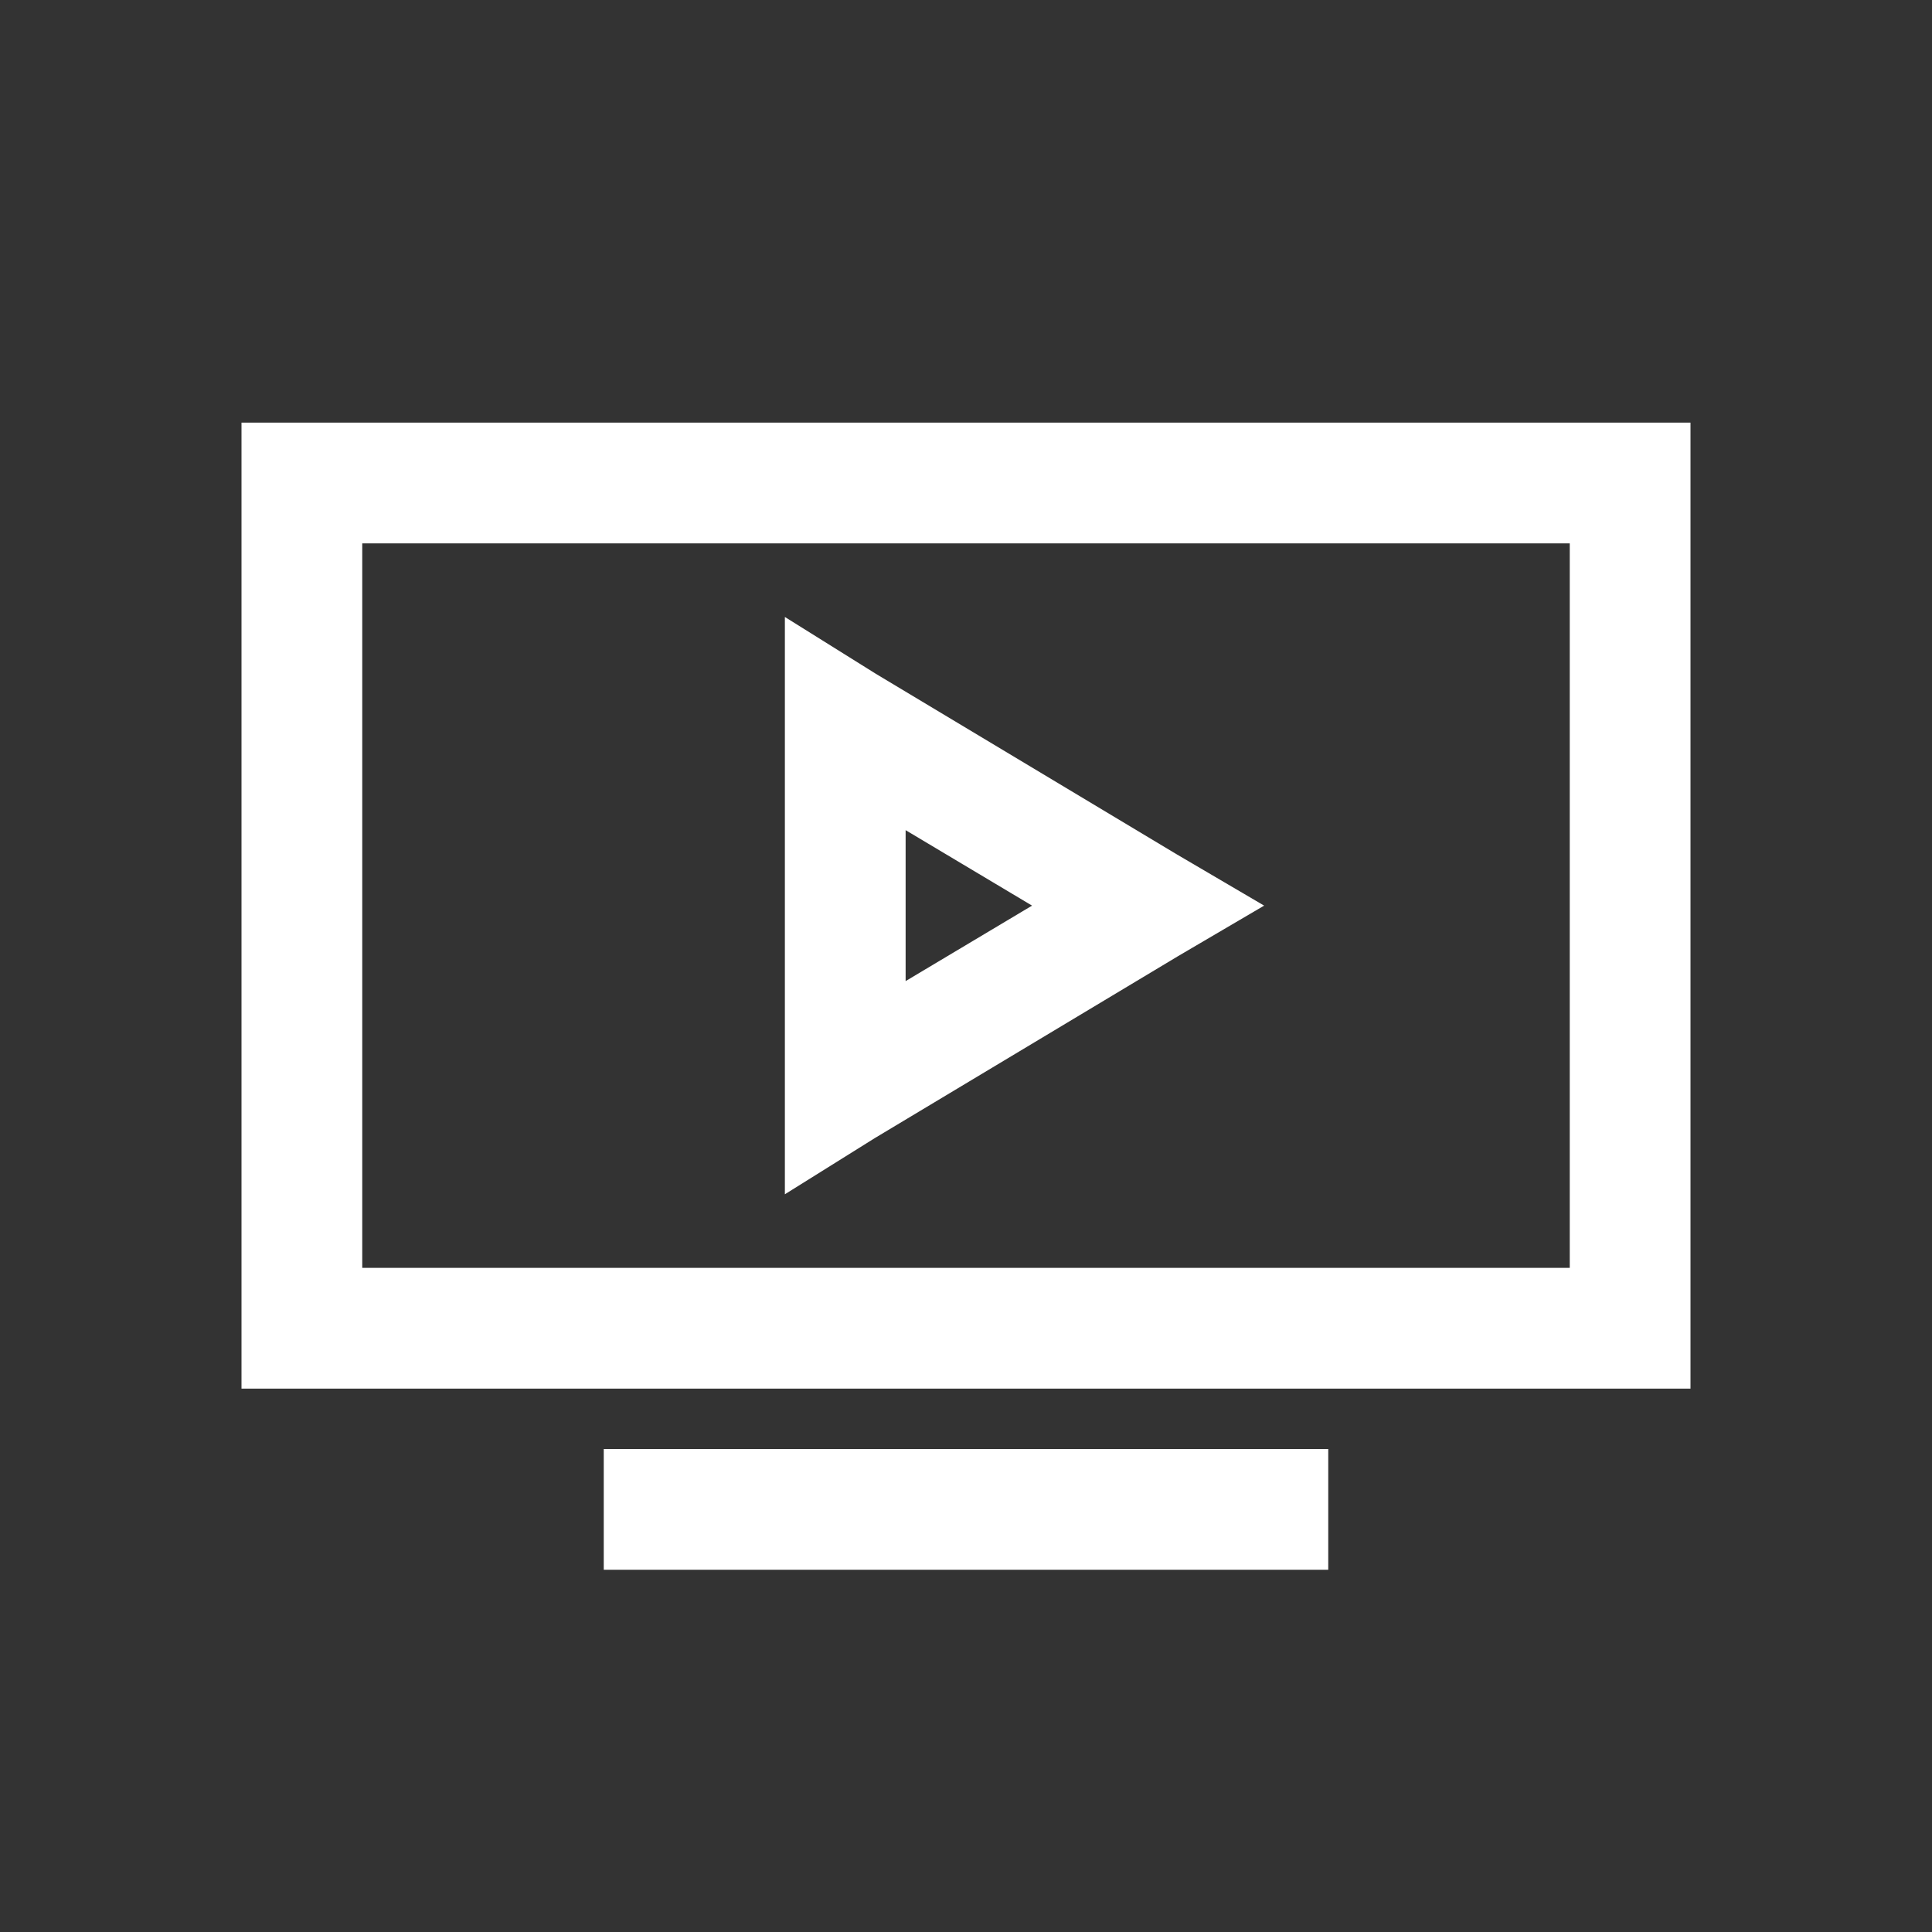<?xml version="1.0" encoding="UTF-8"?>
<svg xmlns="http://www.w3.org/2000/svg" xmlns:xlink="http://www.w3.org/1999/xlink" viewBox="0 0 32 32" version="1.1" fill="#000000"><rect x="0" y="0" width="32" height="32" fill="#333333" stroke="none"/><g id="surface1" fill="#000000"><path style=" " d="M 4 7 L 4 23 L 28 23 L 28 7 Z M 6 9 L 26 9 L 26 21 L 6 21 Z M 13 10.219 L 13 19.781 L 14.5 18.844 L 19.5 15.844 L 20.938 15 L 19.5 14.156 L 14.5 11.156 Z M 15 13.75 L 17.094 15 L 15 16.25 Z M 10 24 L 10 26 L 22 26 L 22 24 Z " fill="#FFFFFF"/></g></svg>
